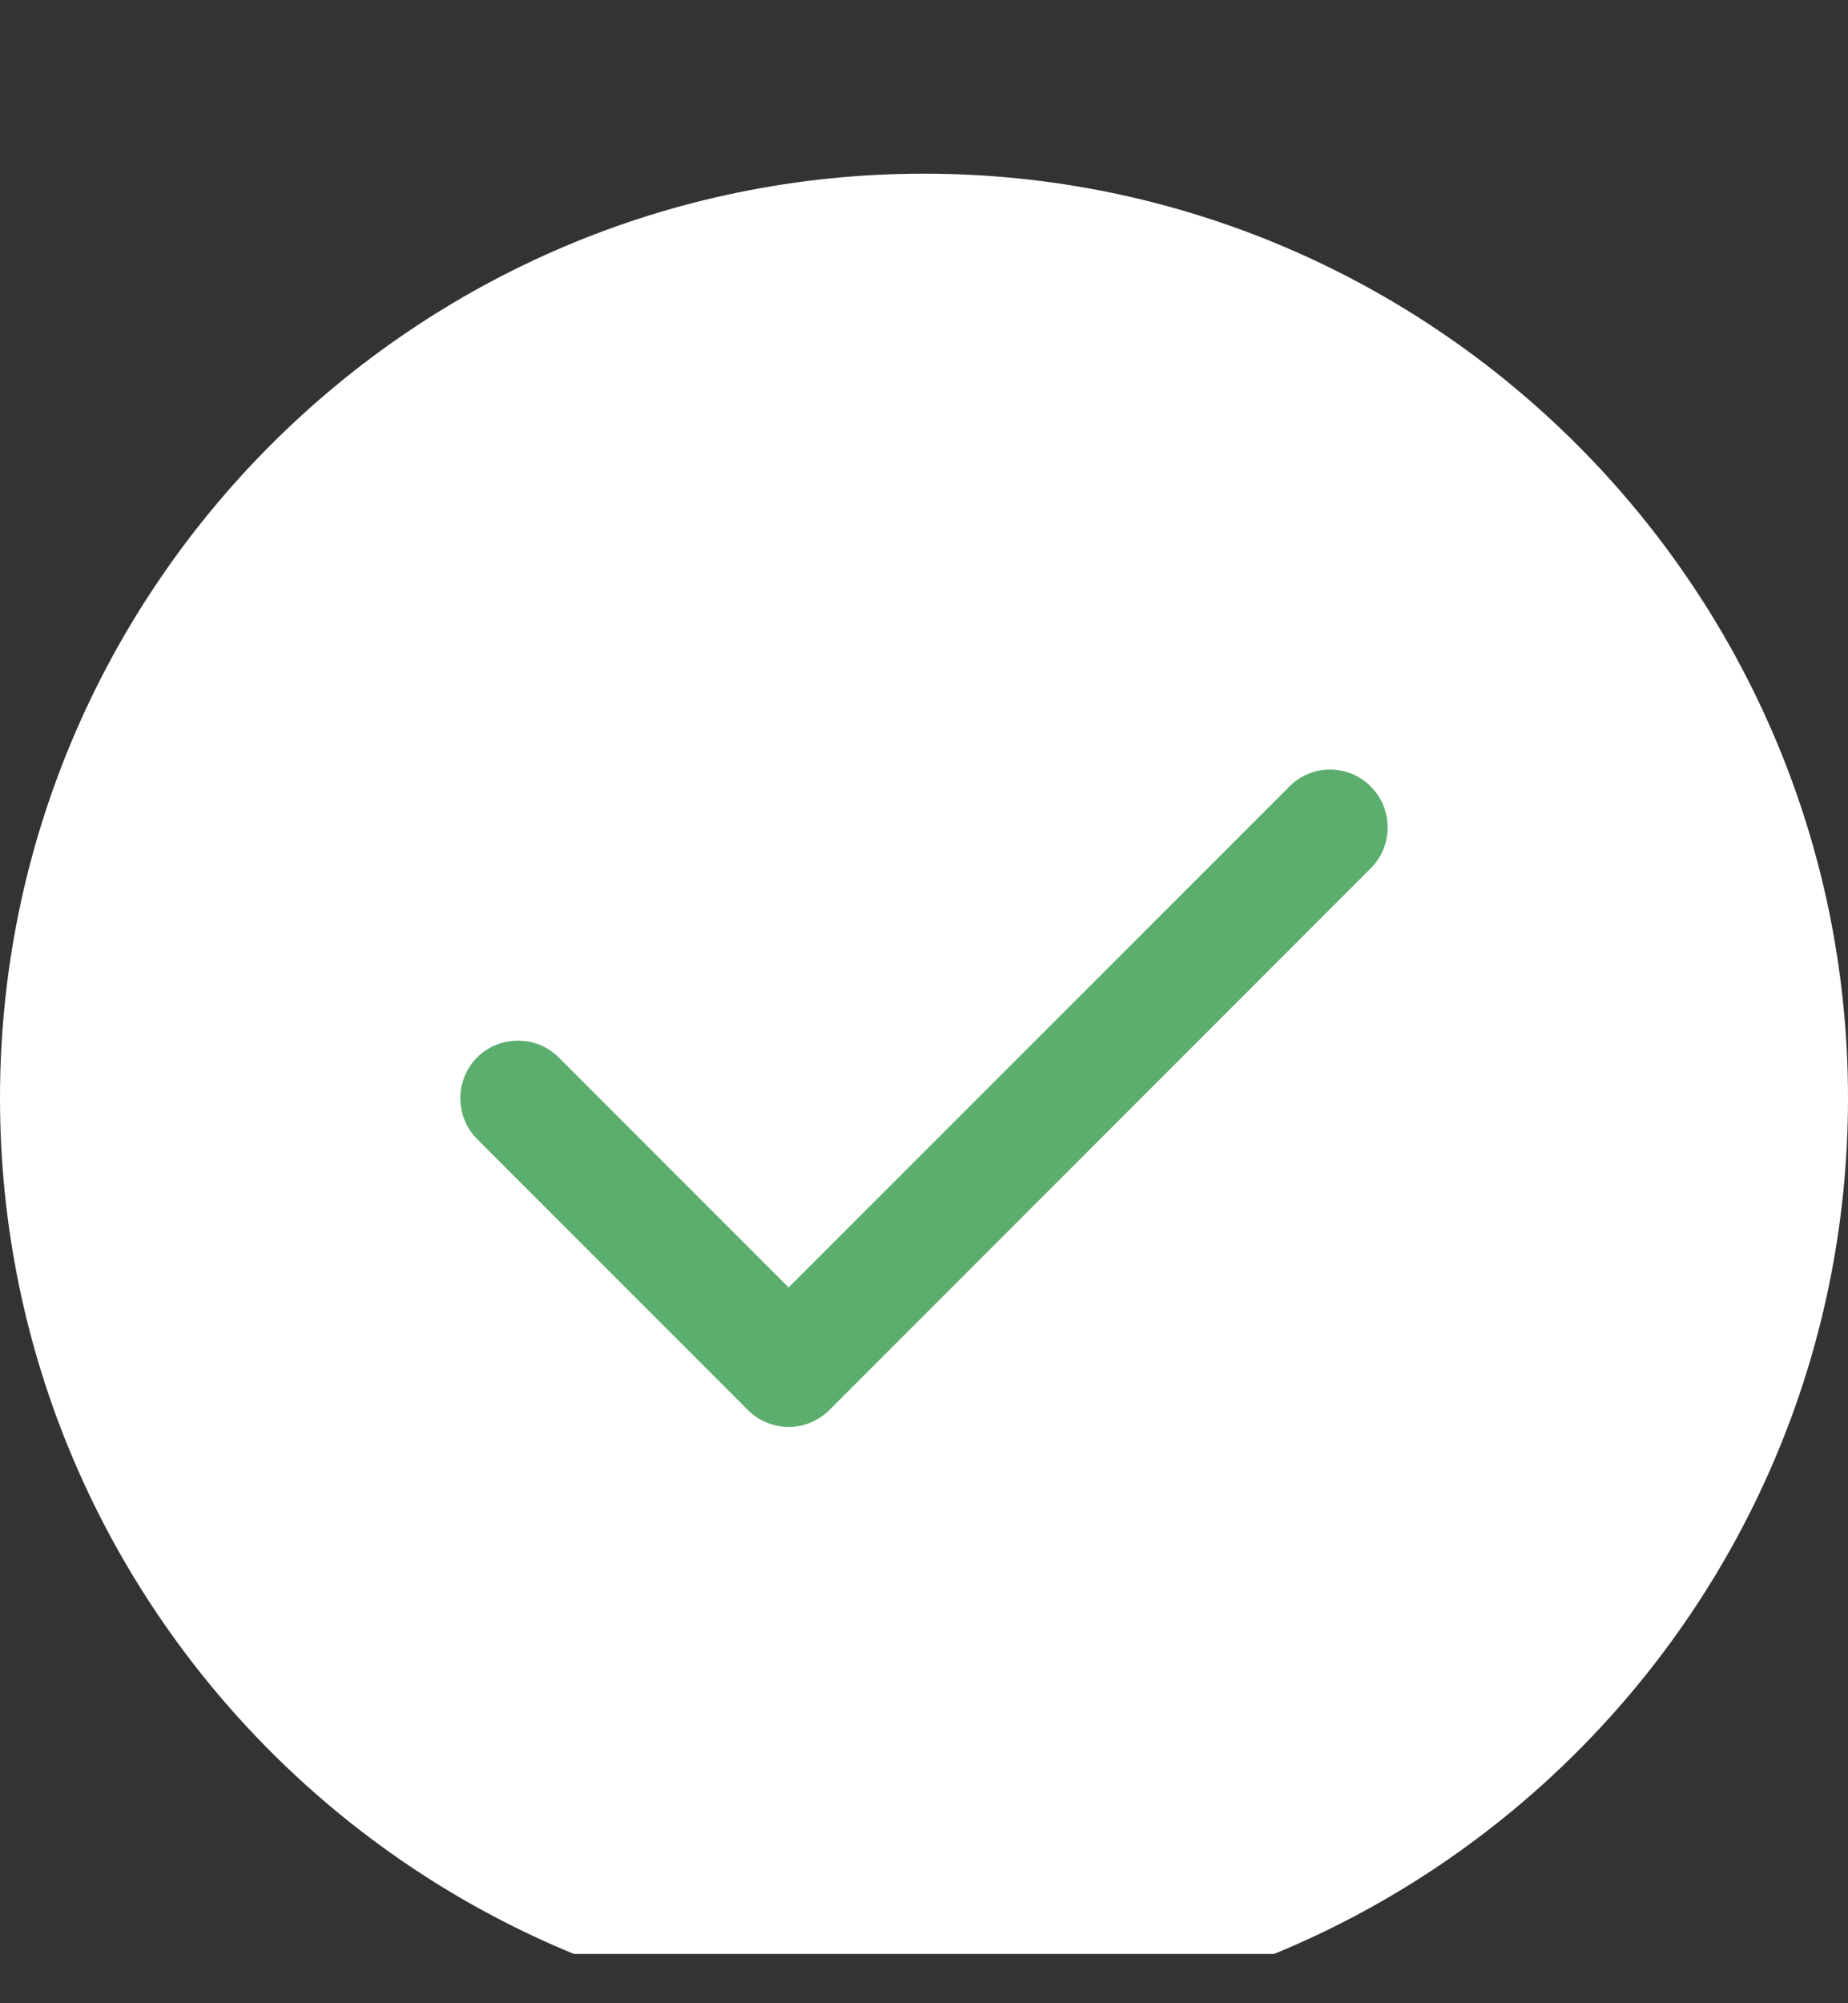 <svg width="12" height="13" viewBox="0 0 12 13" fill="none" xmlns="http://www.w3.org/2000/svg">
<rect x="0" y="0" width="12" height="13" fill="#333333" stroke="none"/>
<g clip-path="url(#clip0_94_9533)">
<path fill-rule="evenodd" clip-rule="evenodd" d="M6 1.127C2.691 1.127 0 3.818 0 7.127C0 10.437 2.691 13.127 6 13.127C9.309 13.127 12 10.437 12 7.127C12 3.818 9.309 1.127 6 1.127Z" fill="white"/>
<path fill-rule="evenodd" clip-rule="evenodd" d="M8.902 5.105C9.047 5.25 9.047 5.489 8.902 5.634L5.386 9.15C5.313 9.223 5.217 9.26 5.121 9.26C5.025 9.26 4.929 9.223 4.856 9.15L3.098 7.392C2.953 7.247 2.953 7.008 3.098 6.862C3.244 6.717 3.483 6.717 3.628 6.862L5.121 8.355L8.372 5.105C8.517 4.957 8.756 4.957 8.902 5.105Z" fill="#5CAE6E"/>
</g>
<defs>
<clipPath id="clip0_94_9533">
<rect width="12" height="11.979" fill="white" transform="translate(0 0.701)"/>
</clipPath>
</defs>
</svg>
